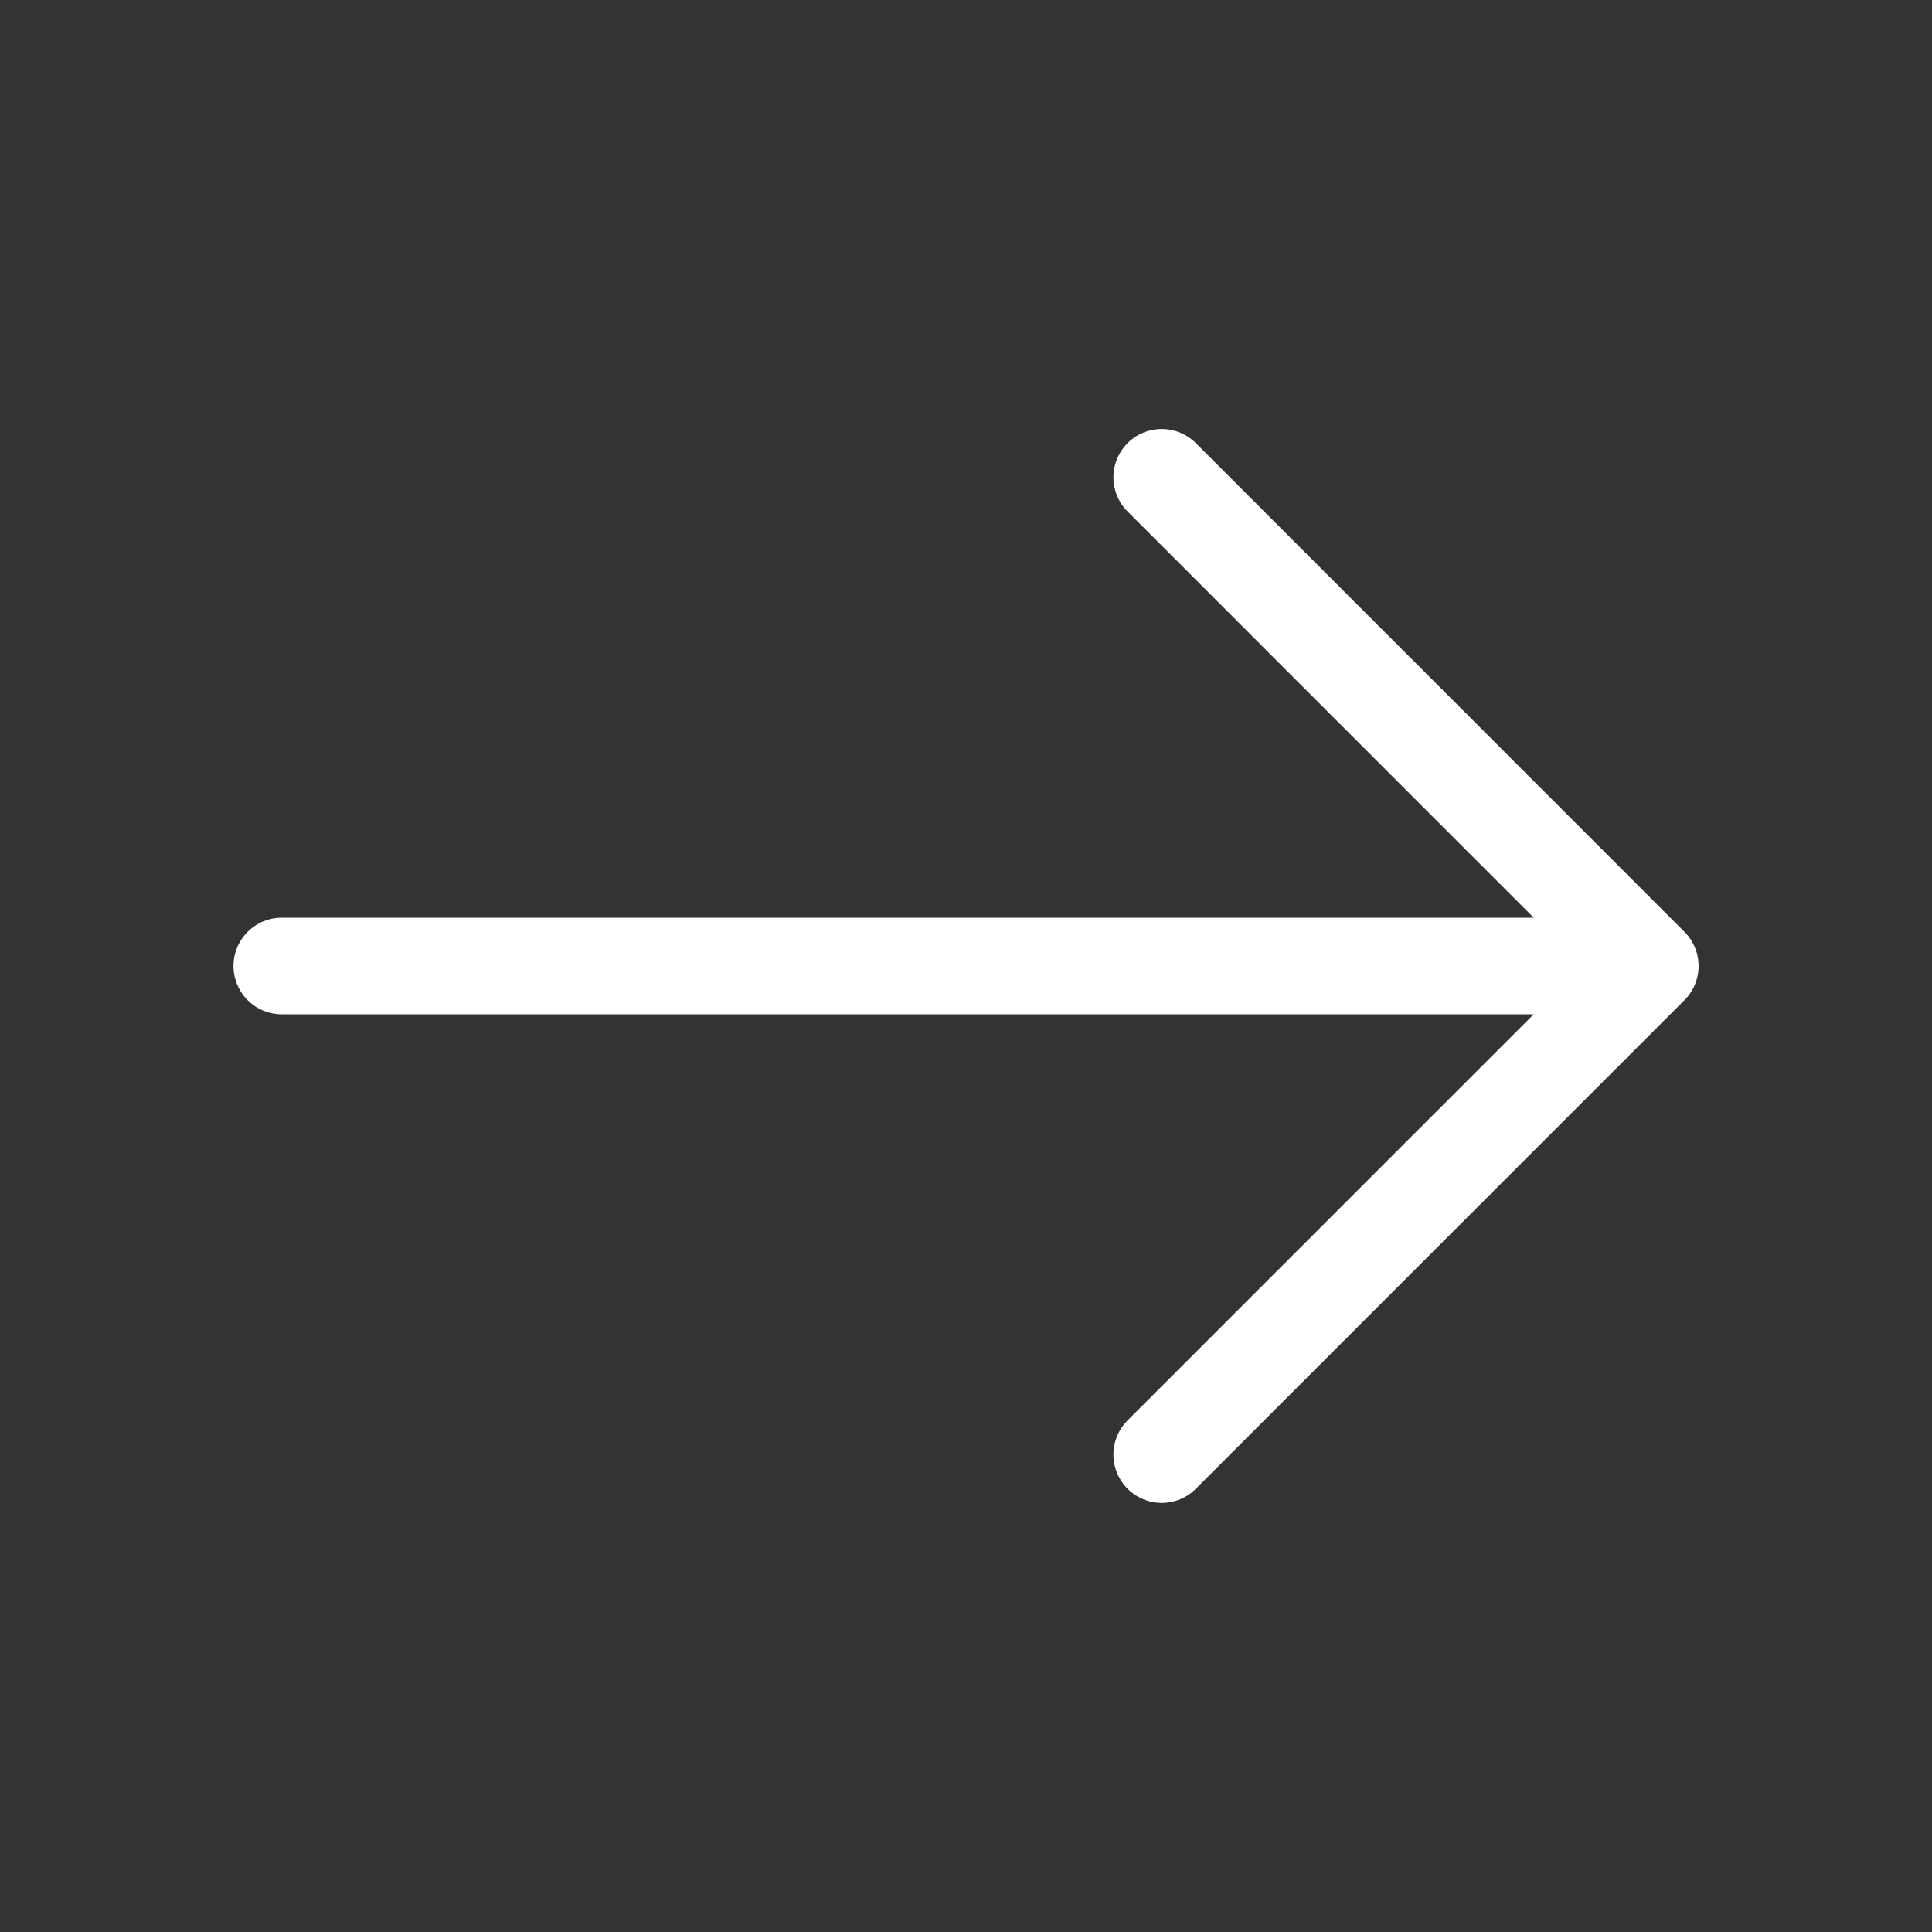 <svg width="20" height="20" viewBox="0 0 20 20" fill="none" xmlns="http://www.w3.org/2000/svg">
<rect x="0" y="0" width="20" height="20" fill="#333333" stroke="none"/>
<path d="M12.026 4.941L17.084 10L12.026 15.058" stroke="white" stroke-miterlimit="10" stroke-linecap="round" stroke-linejoin="round"/>
<path d="M2.917 10H16.942" stroke="white" stroke-miterlimit="10" stroke-linecap="round" stroke-linejoin="round"/>
</svg>
